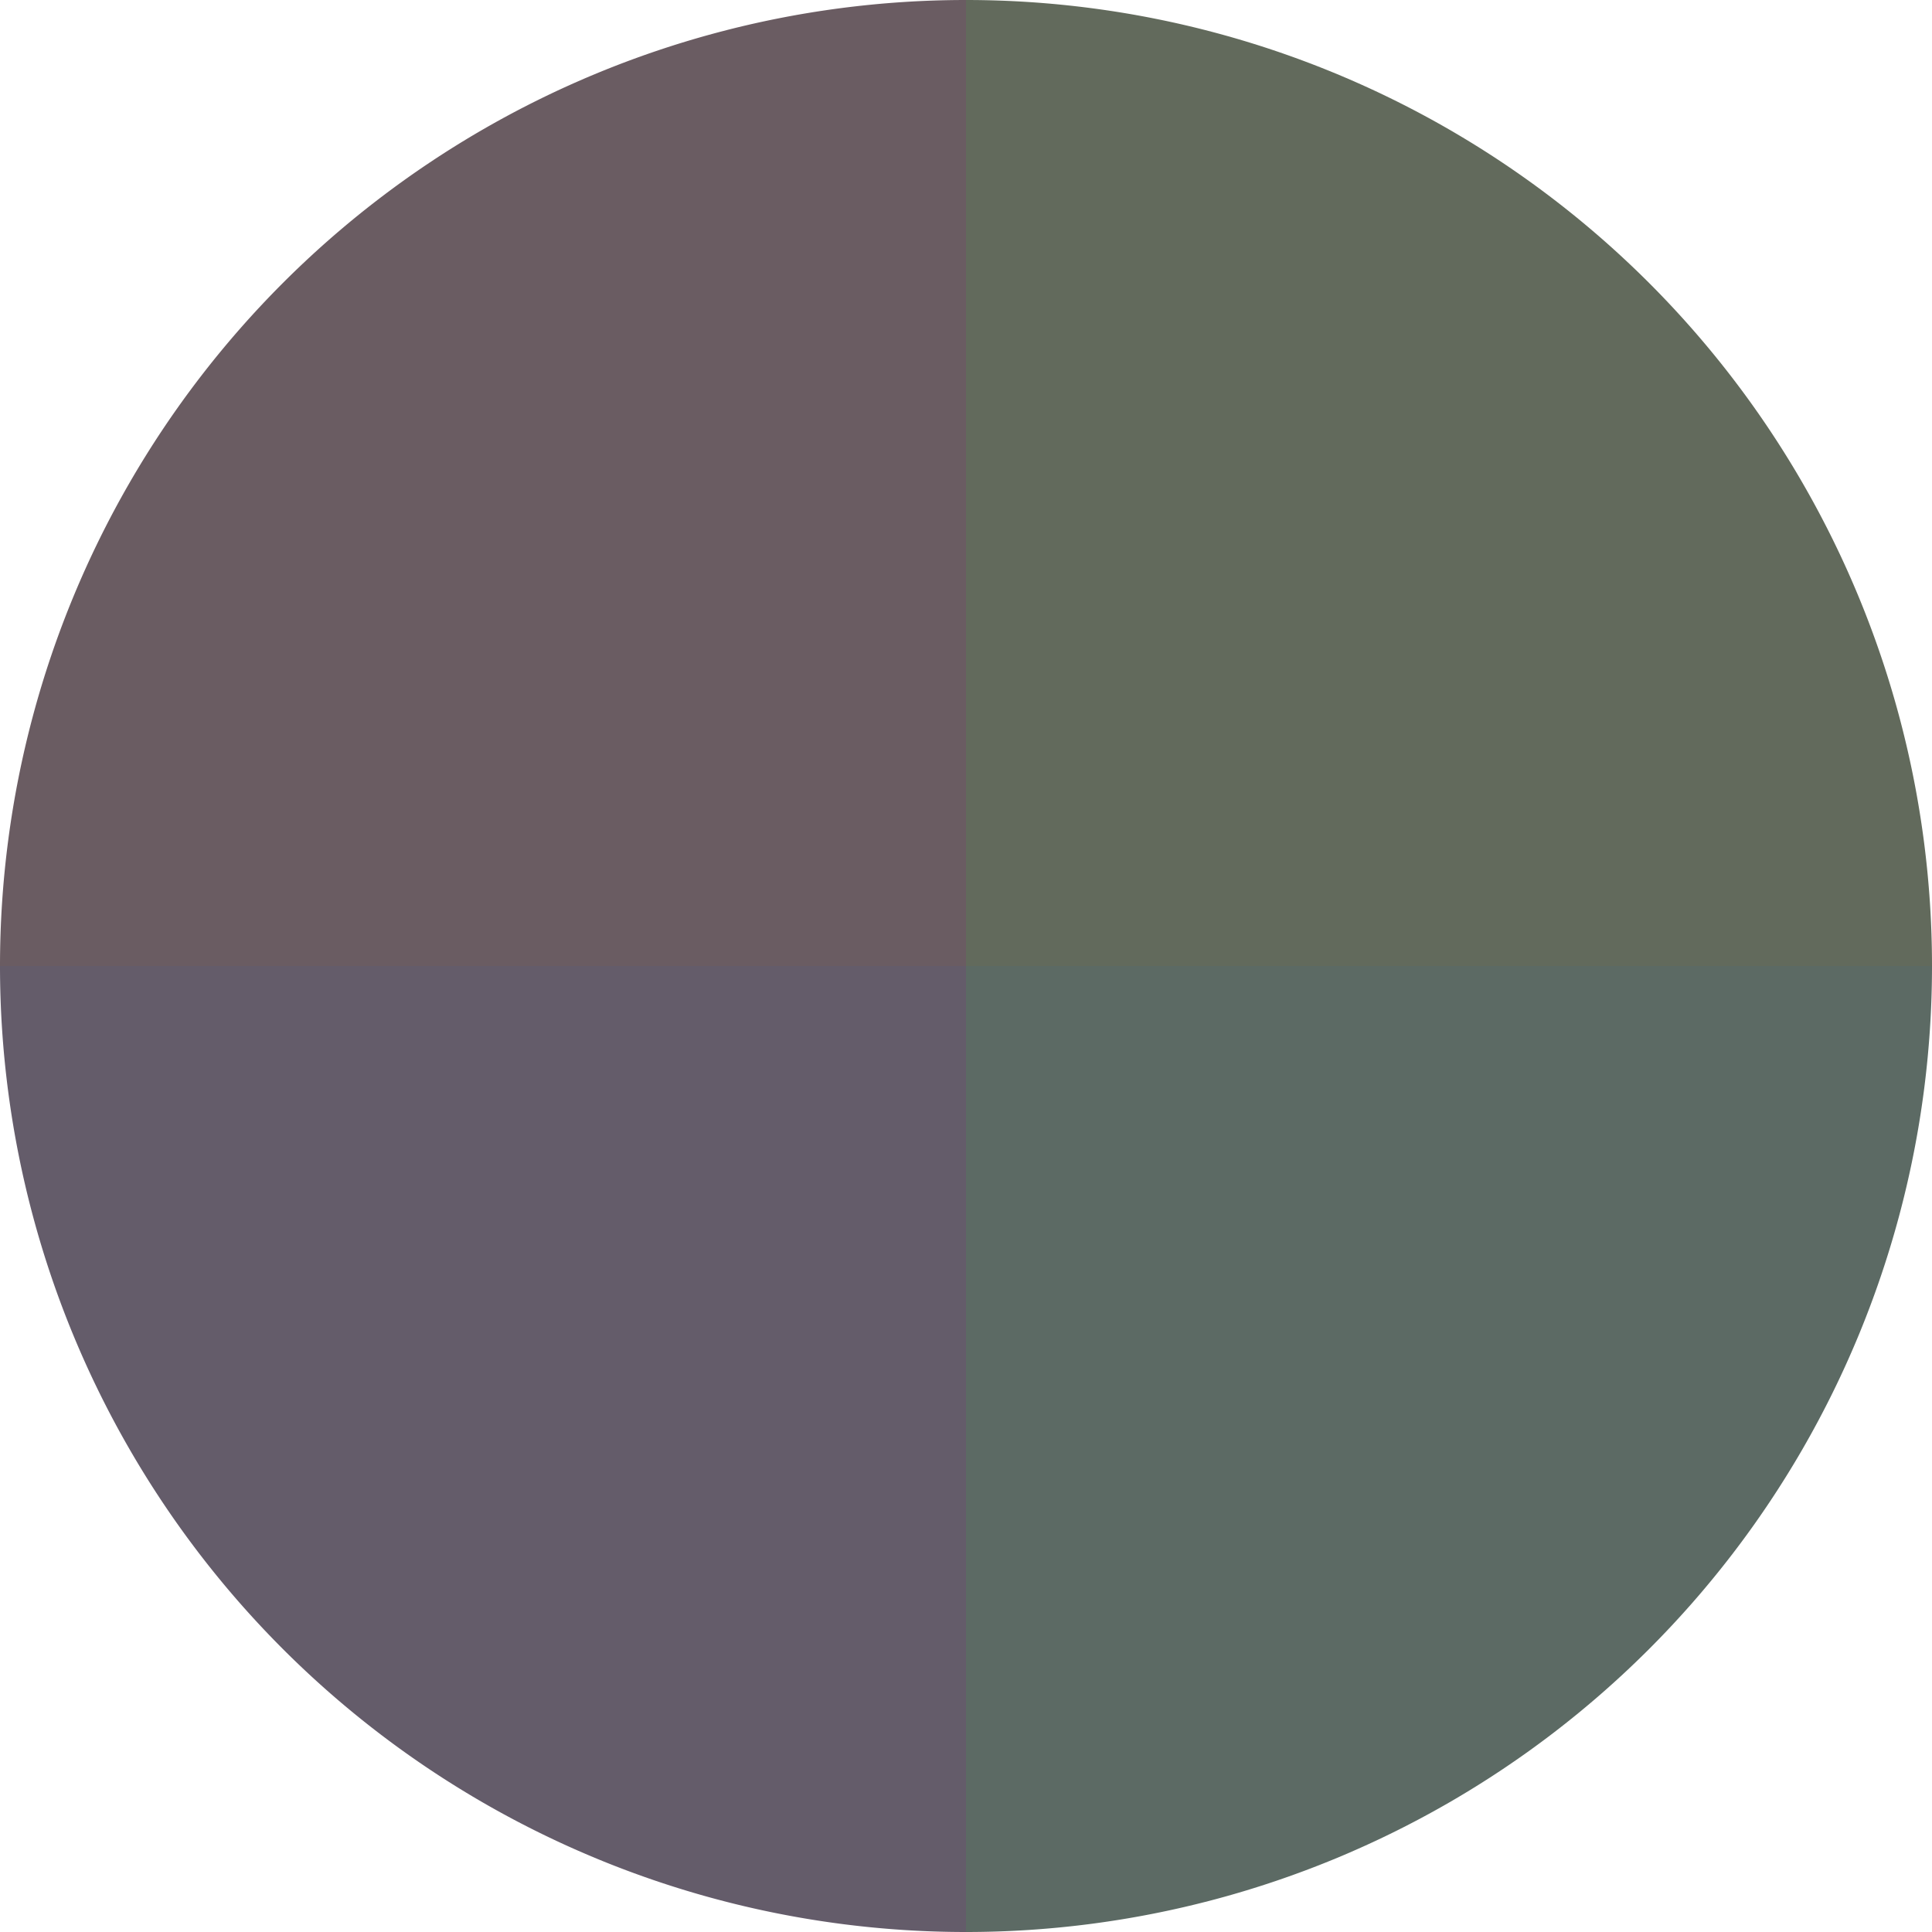 <?xml version="1.0" standalone="no"?>
<svg width="500" height="500" viewBox="-1 -1 2 2" xmlns="http://www.w3.org/2000/svg">
        <path d="M 0 -1 
             A 1,1 0 0,1 1 0             L 0,0
             z" fill="#626a5c" />
            <path d="M 1 0 
             A 1,1 0 0,1 0 1             L 0,0
             z" fill="#5c6a64" />
            <path d="M 0 1 
             A 1,1 0 0,1 -1 0             L 0,0
             z" fill="#645c6a" />
            <path d="M -1 0 
             A 1,1 0 0,1 -0 -1             L 0,0
             z" fill="#6a5c62" />
    </svg>
